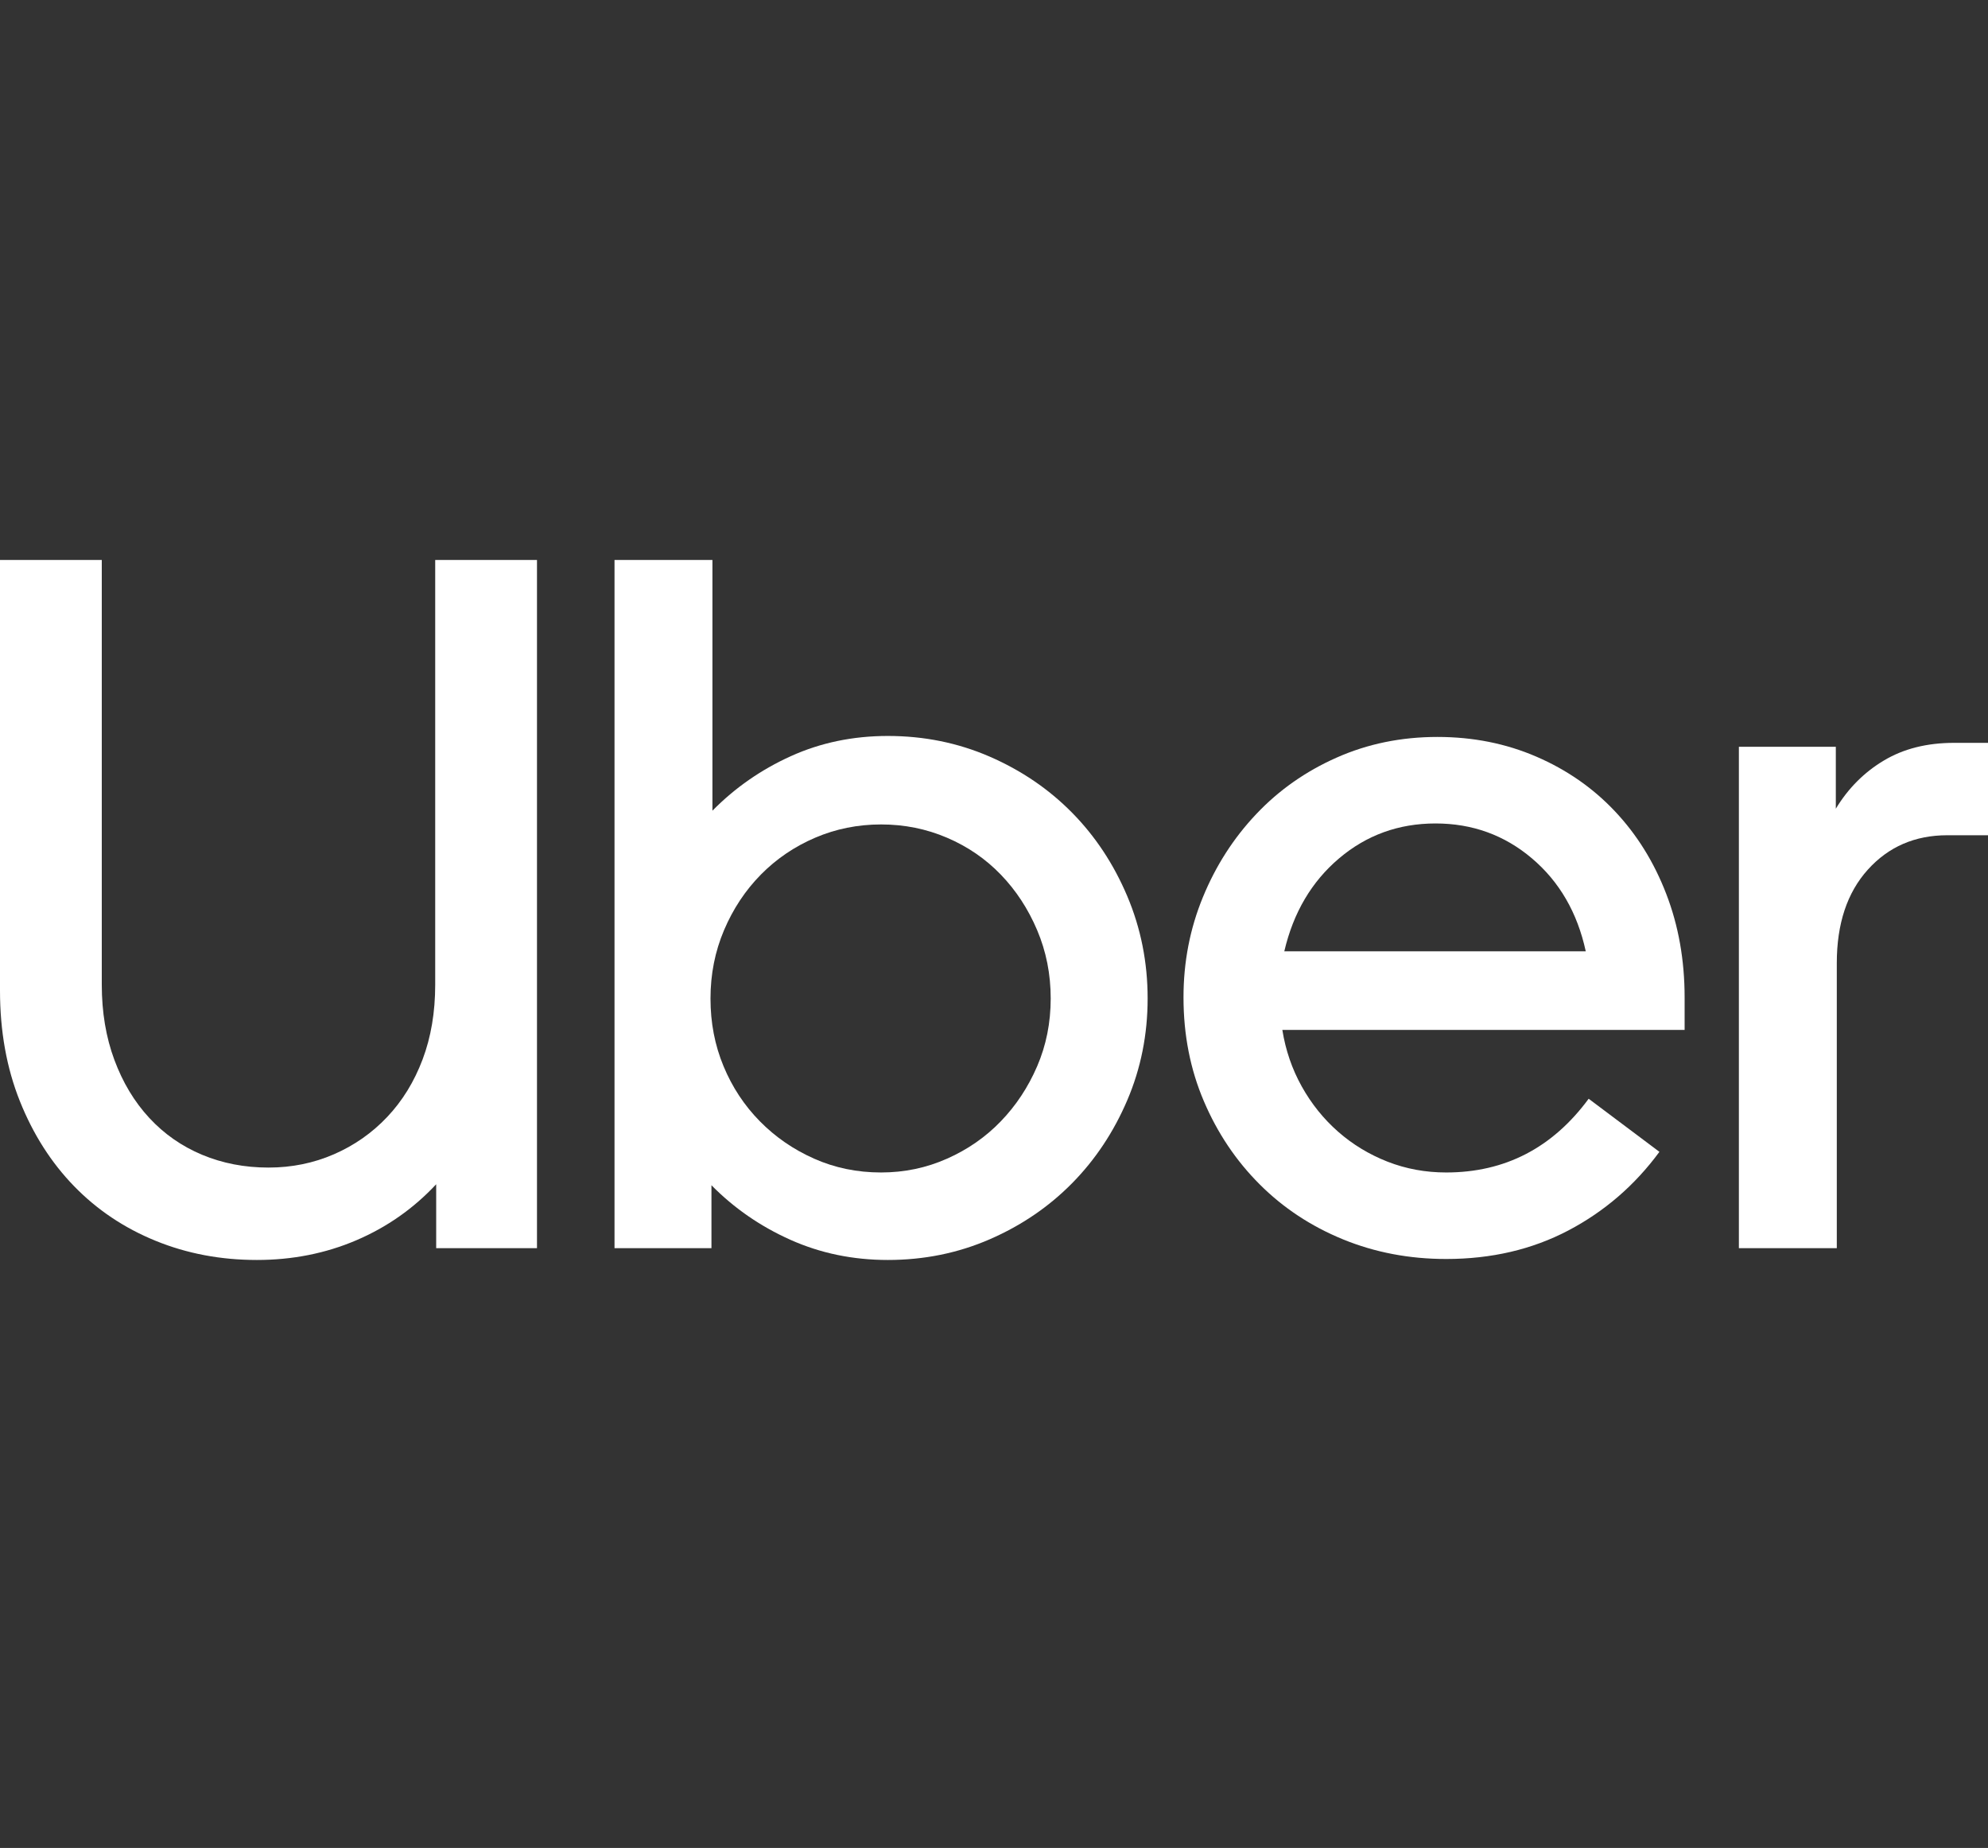 <svg width="71" height="66" viewBox="0 0 71 66" fill="none" xmlns="http://www.w3.org/2000/svg">
<rect x="0" y="0" width="71" height="66" fill="#333333" stroke="none"/>
<g clip-path="url(#clip0_2014_1157)">
<path d="M4.085 37.855C4.385 38.662 4.8 39.353 5.331 39.926C5.862 40.5 6.491 40.939 7.218 41.243C7.945 41.547 8.735 41.7 9.589 41.7C10.42 41.7 11.199 41.541 11.926 41.225C12.653 40.909 13.287 40.465 13.83 39.891C14.372 39.318 14.793 38.633 15.093 37.837C15.393 37.041 15.543 36.152 15.543 35.169V20H19.178V44.579H15.578V42.296C14.77 43.162 13.818 43.83 12.722 44.298C11.626 44.766 10.443 45 9.174 45C7.881 45 6.675 44.772 5.556 44.315C4.437 43.859 3.467 43.209 2.648 42.367C1.829 41.524 1.183 40.512 0.71 39.329C0.237 38.147 0 36.831 0 35.379V20H3.635V35.169C3.635 36.152 3.785 37.047 4.085 37.855Z" fill="white"/>
<path d="M25.444 20V28.954C26.251 28.134 27.186 27.485 28.248 27.005C29.309 26.525 30.463 26.285 31.709 26.285C33.002 26.285 34.213 26.531 35.344 27.022C36.475 27.514 37.456 28.181 38.287 29.024C39.118 29.867 39.775 30.861 40.26 32.008C40.745 33.156 40.987 34.373 40.987 35.66C40.987 36.947 40.745 38.159 40.26 39.294C39.775 40.429 39.118 41.419 38.287 42.261C37.456 43.104 36.475 43.771 35.344 44.263C34.213 44.754 33.002 45 31.709 45C30.463 45 29.303 44.76 28.23 44.28C27.157 43.8 26.217 43.151 25.409 42.331V44.579H21.947V20H25.444ZM25.842 38.083C26.153 38.832 26.586 39.487 27.14 40.049C27.694 40.611 28.34 41.056 29.078 41.383C29.817 41.711 30.613 41.875 31.467 41.875C32.298 41.875 33.083 41.711 33.821 41.383C34.56 41.056 35.2 40.611 35.742 40.049C36.285 39.487 36.718 38.832 37.041 38.083C37.364 37.334 37.525 36.526 37.525 35.66C37.525 34.794 37.364 33.981 37.041 33.22C36.718 32.459 36.285 31.798 35.742 31.236C35.2 30.674 34.56 30.235 33.821 29.919C33.083 29.603 32.298 29.445 31.467 29.445C30.636 29.445 29.852 29.603 29.113 29.919C28.375 30.235 27.729 30.674 27.174 31.236C26.621 31.798 26.182 32.459 25.859 33.22C25.536 33.981 25.375 34.794 25.375 35.66C25.374 36.526 25.53 37.334 25.842 38.083Z" fill="white"/>
<path d="M42.96 32.044C43.421 30.92 44.056 29.931 44.864 29.077C45.671 28.222 46.629 27.549 47.737 27.058C48.845 26.566 50.045 26.32 51.337 26.32C52.607 26.32 53.784 26.555 54.868 27.023C55.953 27.491 56.888 28.14 57.672 28.971C58.457 29.802 59.069 30.785 59.507 31.921C59.946 33.056 60.165 34.291 60.165 35.625V36.784H45.798C45.914 37.51 46.145 38.182 46.491 38.803C46.837 39.423 47.27 39.962 47.789 40.418C48.308 40.874 48.897 41.231 49.554 41.489C50.212 41.746 50.91 41.875 51.649 41.875C53.749 41.875 55.445 40.997 56.738 39.242L59.265 41.138C58.388 42.331 57.303 43.268 56.011 43.947C54.718 44.626 53.264 44.965 51.649 44.965C50.333 44.965 49.105 44.731 47.962 44.263C46.82 43.795 45.827 43.139 44.985 42.296C44.143 41.454 43.479 40.465 42.995 39.329C42.51 38.194 42.268 36.959 42.268 35.625C42.267 34.361 42.498 33.167 42.96 32.044ZM47.824 30.657C46.843 31.488 46.191 32.594 45.868 33.975H56.634C56.334 32.594 55.693 31.488 54.712 30.657C53.732 29.826 52.584 29.41 51.268 29.41C49.953 29.41 48.804 29.826 47.824 30.657Z" fill="white"/>
<path d="M66.708 31.06C65.969 31.88 65.6 32.991 65.6 34.396V44.579H62.103V26.671H65.565V28.883C66.004 28.158 66.575 27.584 67.279 27.163C67.983 26.741 68.819 26.531 69.789 26.531H71V29.831H69.546C68.392 29.831 67.446 30.241 66.708 31.06Z" fill="white"/>
</g>
<defs>
<clipPath id="clip0_2014_1157">
<rect width="71" height="25" fill="white" transform="translate(0 20)"/>
</clipPath>
</defs>
</svg>
